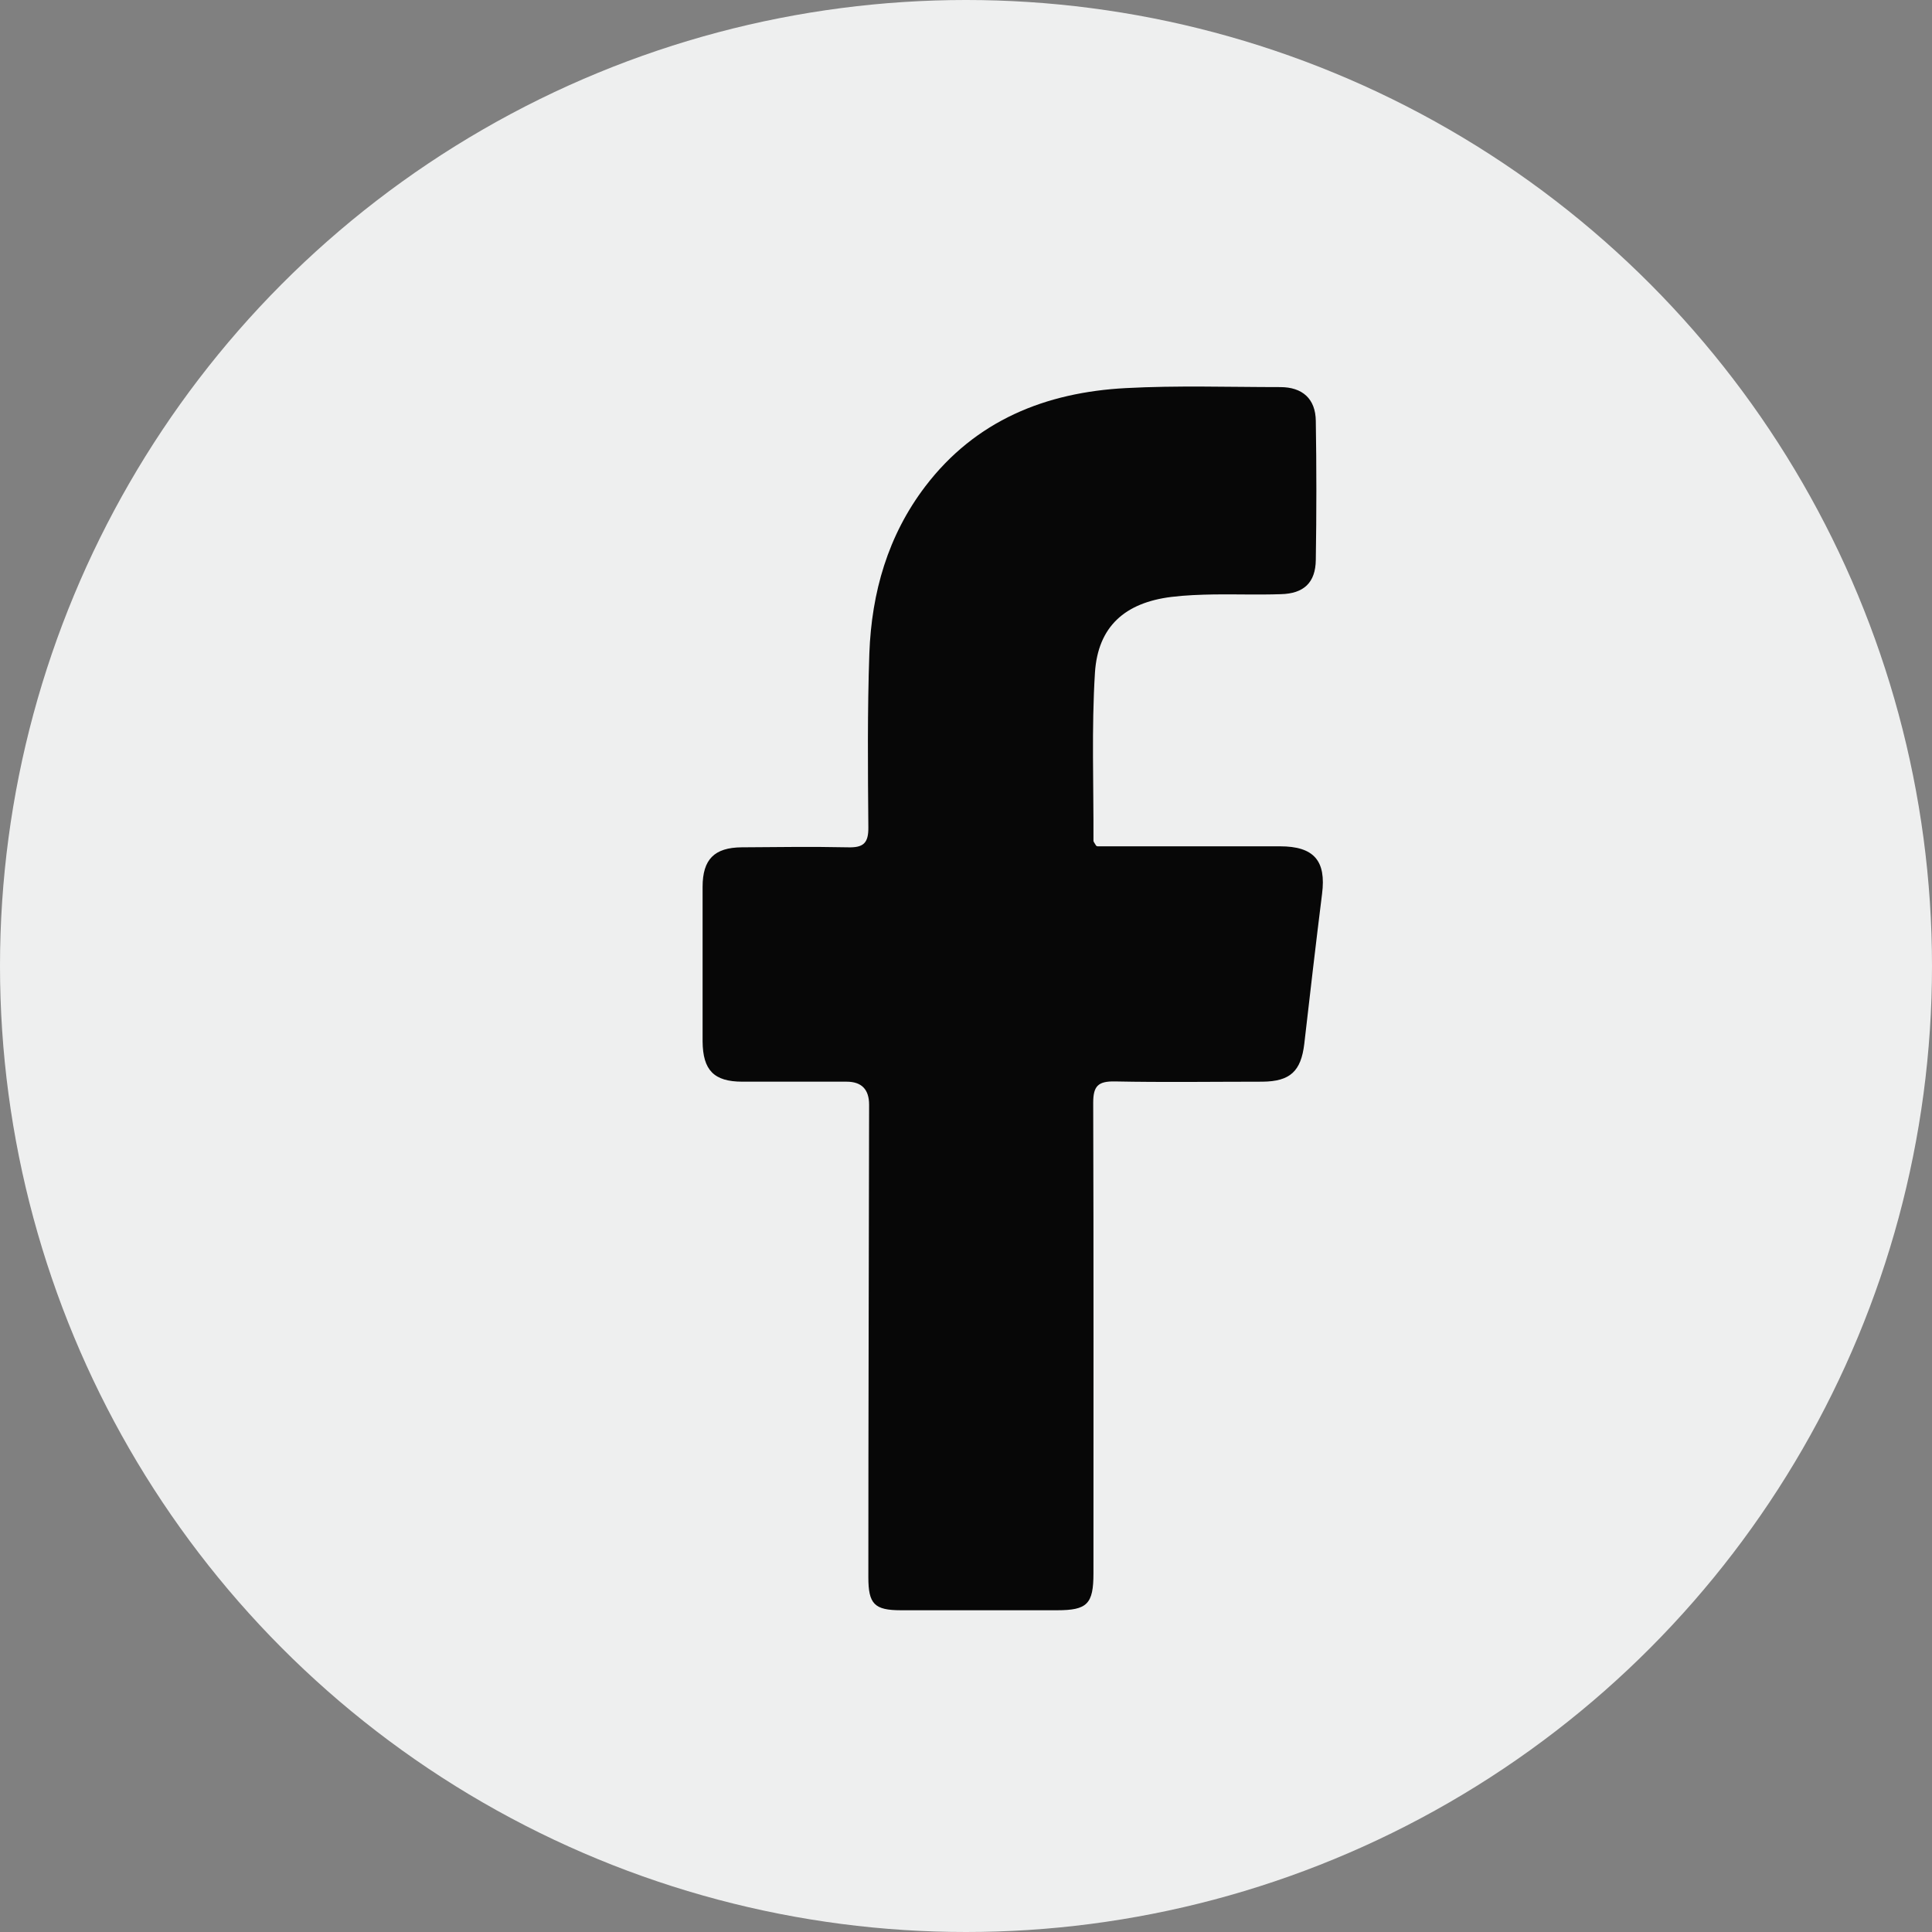 <?xml version="1.0" encoding="UTF-8"?>
<svg xmlns="http://www.w3.org/2000/svg" viewBox="0 0 77.16 77.16">
  <rect x="0" y="0" width="77.16" height="77.16" fill="#808080" stroke="none"/>
  <defs>
    <style>
      .cls-1 {
        isolation: isolate;
      }

      .cls-2 {
        fill: #eeefef;
      }

      .cls-3 {
        fill: #070707;
      }

      .cls-4 {
        mix-blend-mode: multiply;
      }
    </style>
  </defs>
  <g class="cls-1">
    <g id="Capa_2" data-name="Capa 2">
      <g id="Capa_1-2" data-name="Capa 1">
        <g>
          <circle class="cls-2" cx="38.58" cy="38.58" r="38.58"/>
          <g class="cls-4">
            <path class="cls-3" d="M43.83,33.8c.29,0,.64,0,.98,0,2.1,0,4.21,0,6.31,0,1.36,0,1.85,.58,1.68,1.9-.25,2-.48,3.99-.71,5.99-.13,1.09-.56,1.5-1.67,1.51-1.97,0-3.93,.03-5.9-.01-.66-.01-.86,.18-.86,.85,.02,6.27,.01,12.53,.01,18.8,0,1.22-.25,1.47-1.45,1.47-2.08,0-4.16,0-6.24,0-1.06,0-1.3-.25-1.3-1.32,0-6.29,.02-12.58,.03-18.87q0-.92-.9-.92c-1.39,0-2.78,0-4.16,0-1.14,0-1.58-.46-1.59-1.61,0-2.06,0-4.12,0-6.17,0-1.1,.47-1.57,1.56-1.58,1.41-.01,2.82-.03,4.23,0,.63,.02,.84-.16,.83-.81-.02-2.31-.04-4.63,.04-6.94,.09-2.43,.74-4.7,2.23-6.66,2.01-2.64,4.81-3.76,8.01-3.93,2.05-.11,4.12-.04,6.17-.04,.89,0,1.41,.47,1.42,1.35,.03,1.85,.03,3.7,0,5.55-.01,.91-.48,1.35-1.4,1.37-.88,.03-1.76,0-2.64,.01-.58,.01-1.16,.03-1.73,.1-1.85,.23-2.93,1.18-3.05,3.02-.14,2.23-.05,4.48-.06,6.72,0,.04,.04,.08,.11,.2Z"/>
          </g>
        </g>
      </g>
    </g>
  </g>
</svg>
